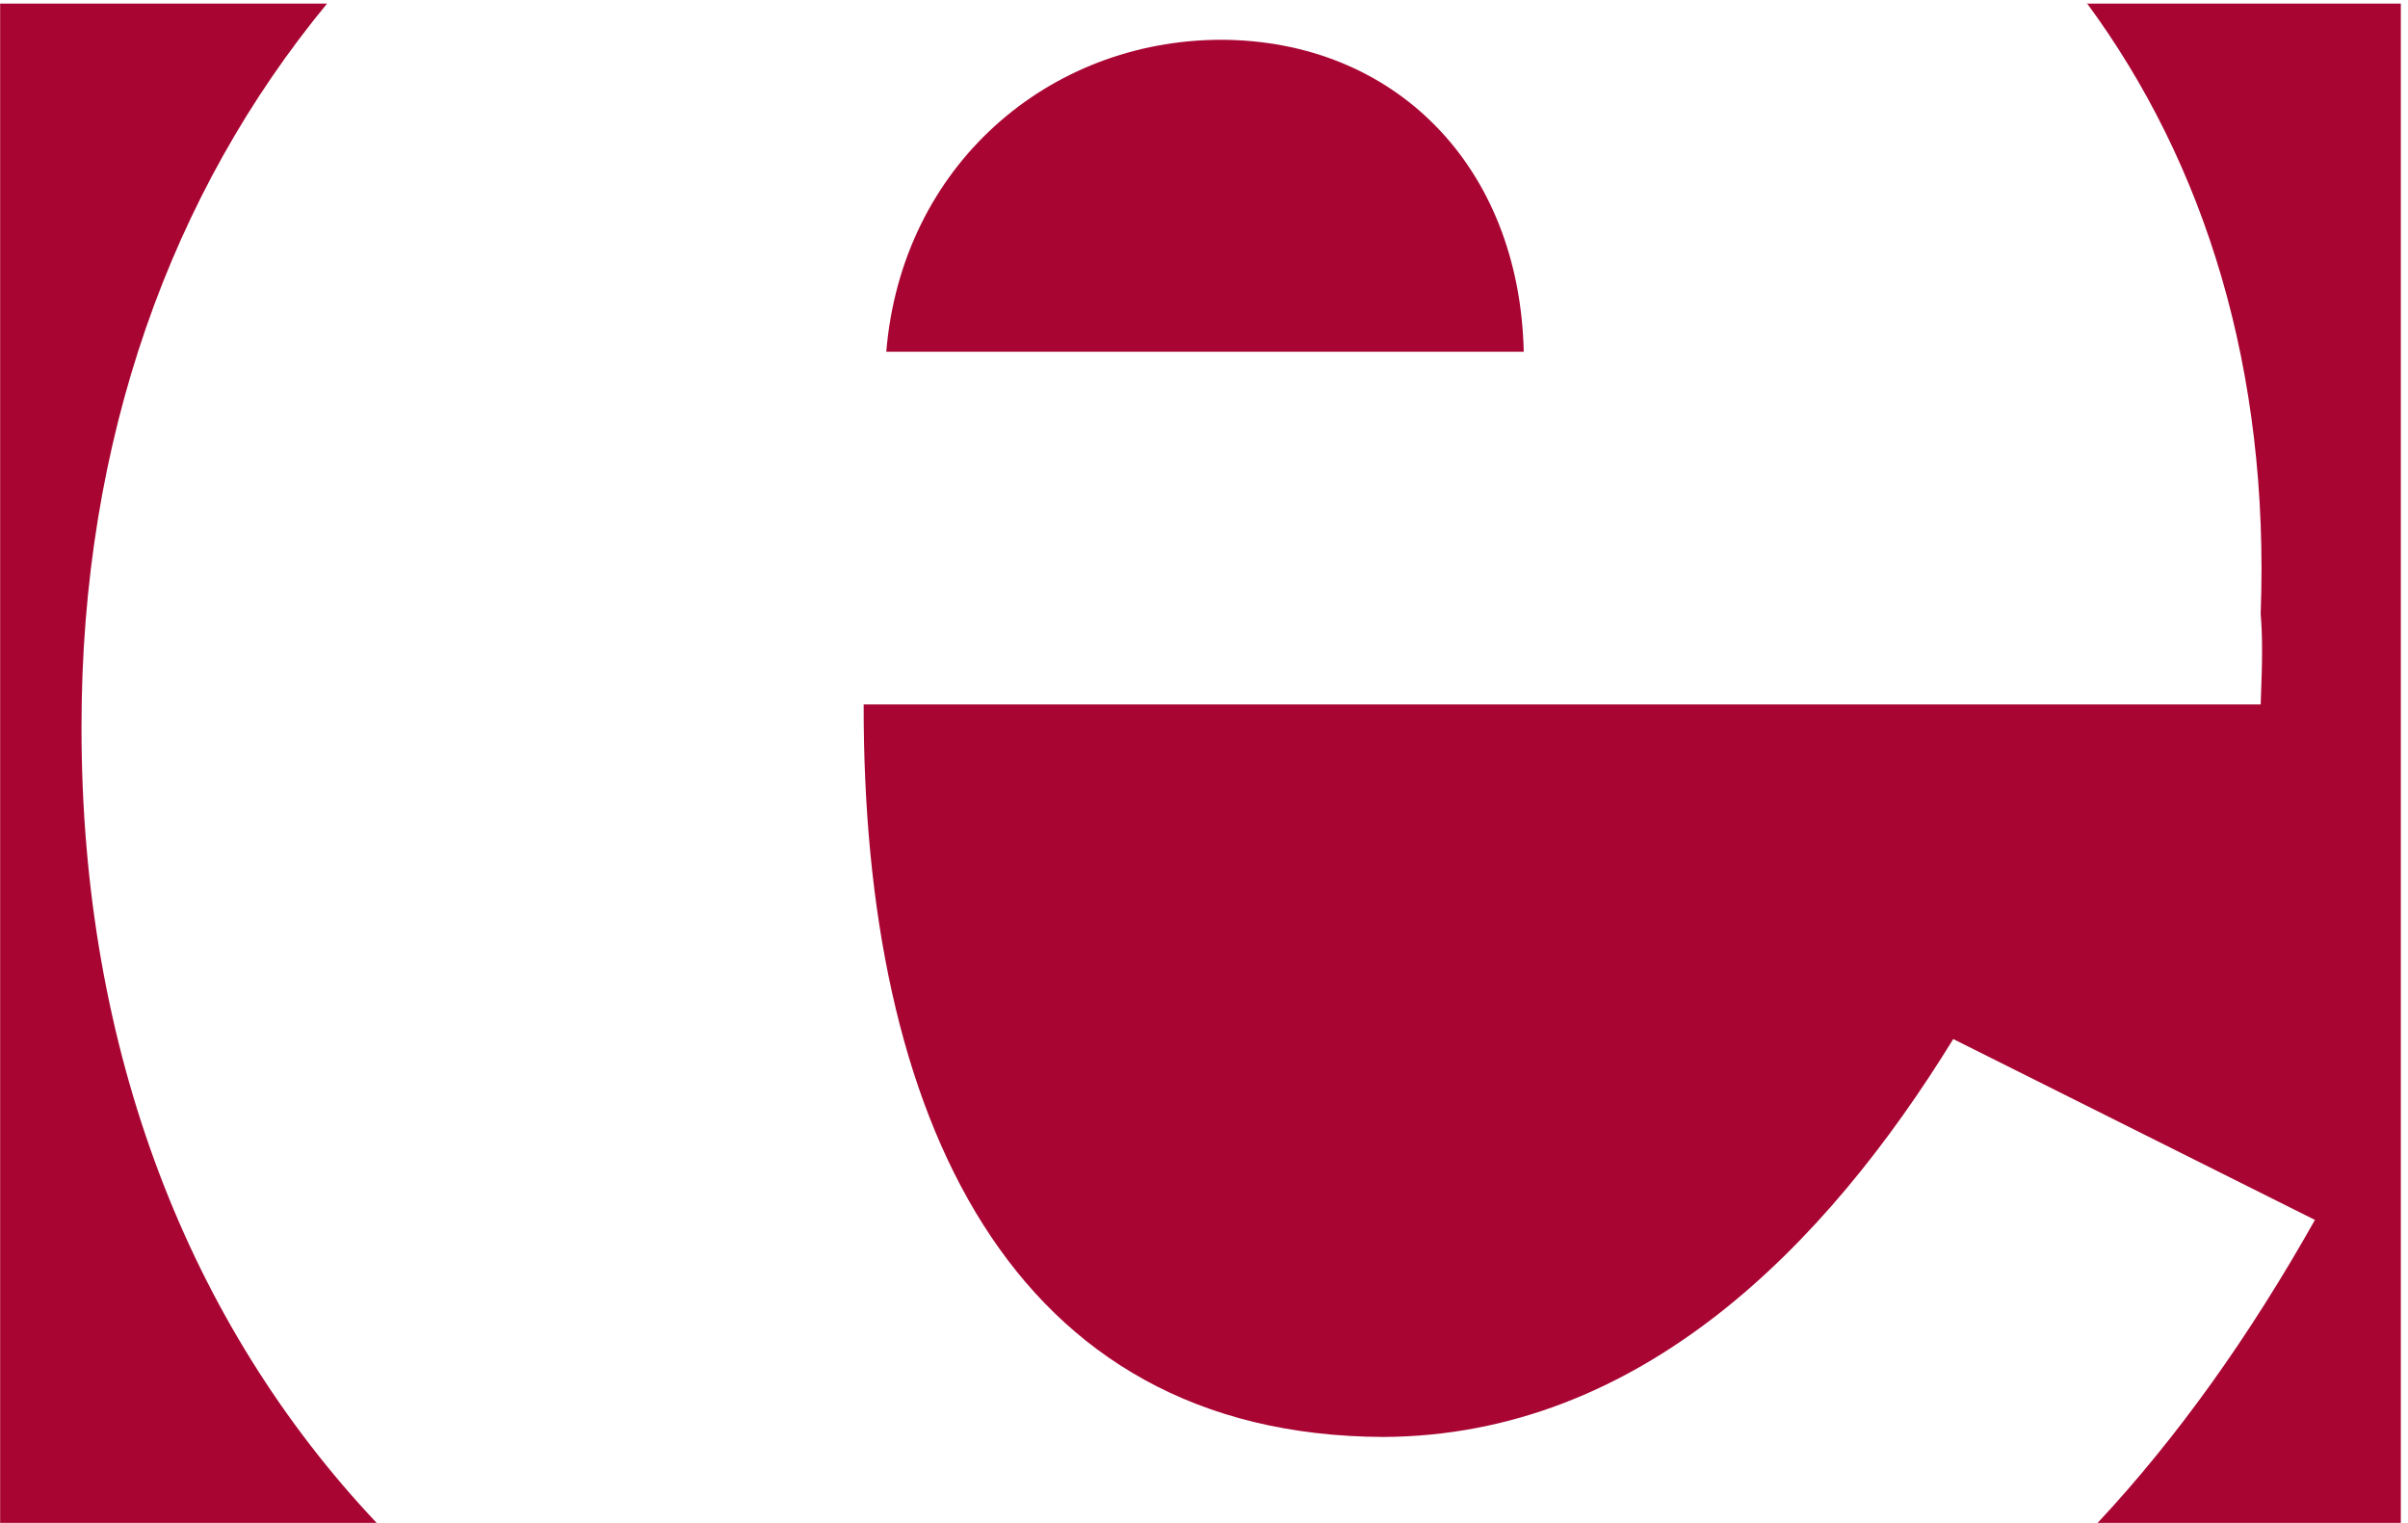 <?xml version="1.0" encoding="UTF-8" standalone="no"?>
<svg xmlns:dc="http://purl.org/dc/elements/1.1/" xmlns:cc="http://creativecommons.org/ns#" xmlns:rdf="http://www.w3.org/1999/02/22-rdf-syntax-ns#" xmlns:svg="http://www.w3.org/2000/svg" xmlns="http://www.w3.org/2000/svg" version="1.1" width="243" height="153.669" viewBox="0 0 243 153.669" id="svg2">
  <defs id="defs32"/>
  <rect width="243" height="153.669" fill="#ffffff"/>
  <g id="g8" style="fill:#a90533">
    <path d="M 38.003,153.656 C 19.2,133.731 8.198,106.205 8.226,73.362 8.2,44.317 17.326,19.351 33.015,0.354 l -0.025,0.01 -32.976,0 0,153.296 37.966,0 0.023,-0.003 0,0 z" id="path10"/>
    <path d="m 211.673,153.669 c 8.1,-8.675 15.358,-18.893 21.935,-30.577 l -36.499,-18.25 c -12.818,20.839 -31.564,40.021 -57.486,40.149 -37.726,-0.128 -52.549,-32.388 -52.467,-73.91 l 140.977,0 c 0.188,-4.688 0.188,-6.868 0,-9.124 0.92,-24.703 -5.627,-45.468 -17.537,-61.638 l -0.061,0.046 31.741,0 0,153.296 -30.672,0 0.069,0.009 0,0 z" id="path12"/>
    <path d="M 89.437,35.494 C 90.998,16.694 105.82,4.051 123.199,4.013 c 17.497,0.038 30.14,12.681 30.568,31.48 l -64.33,0 0,0 z" id="path14"/>
  </g>
</svg>